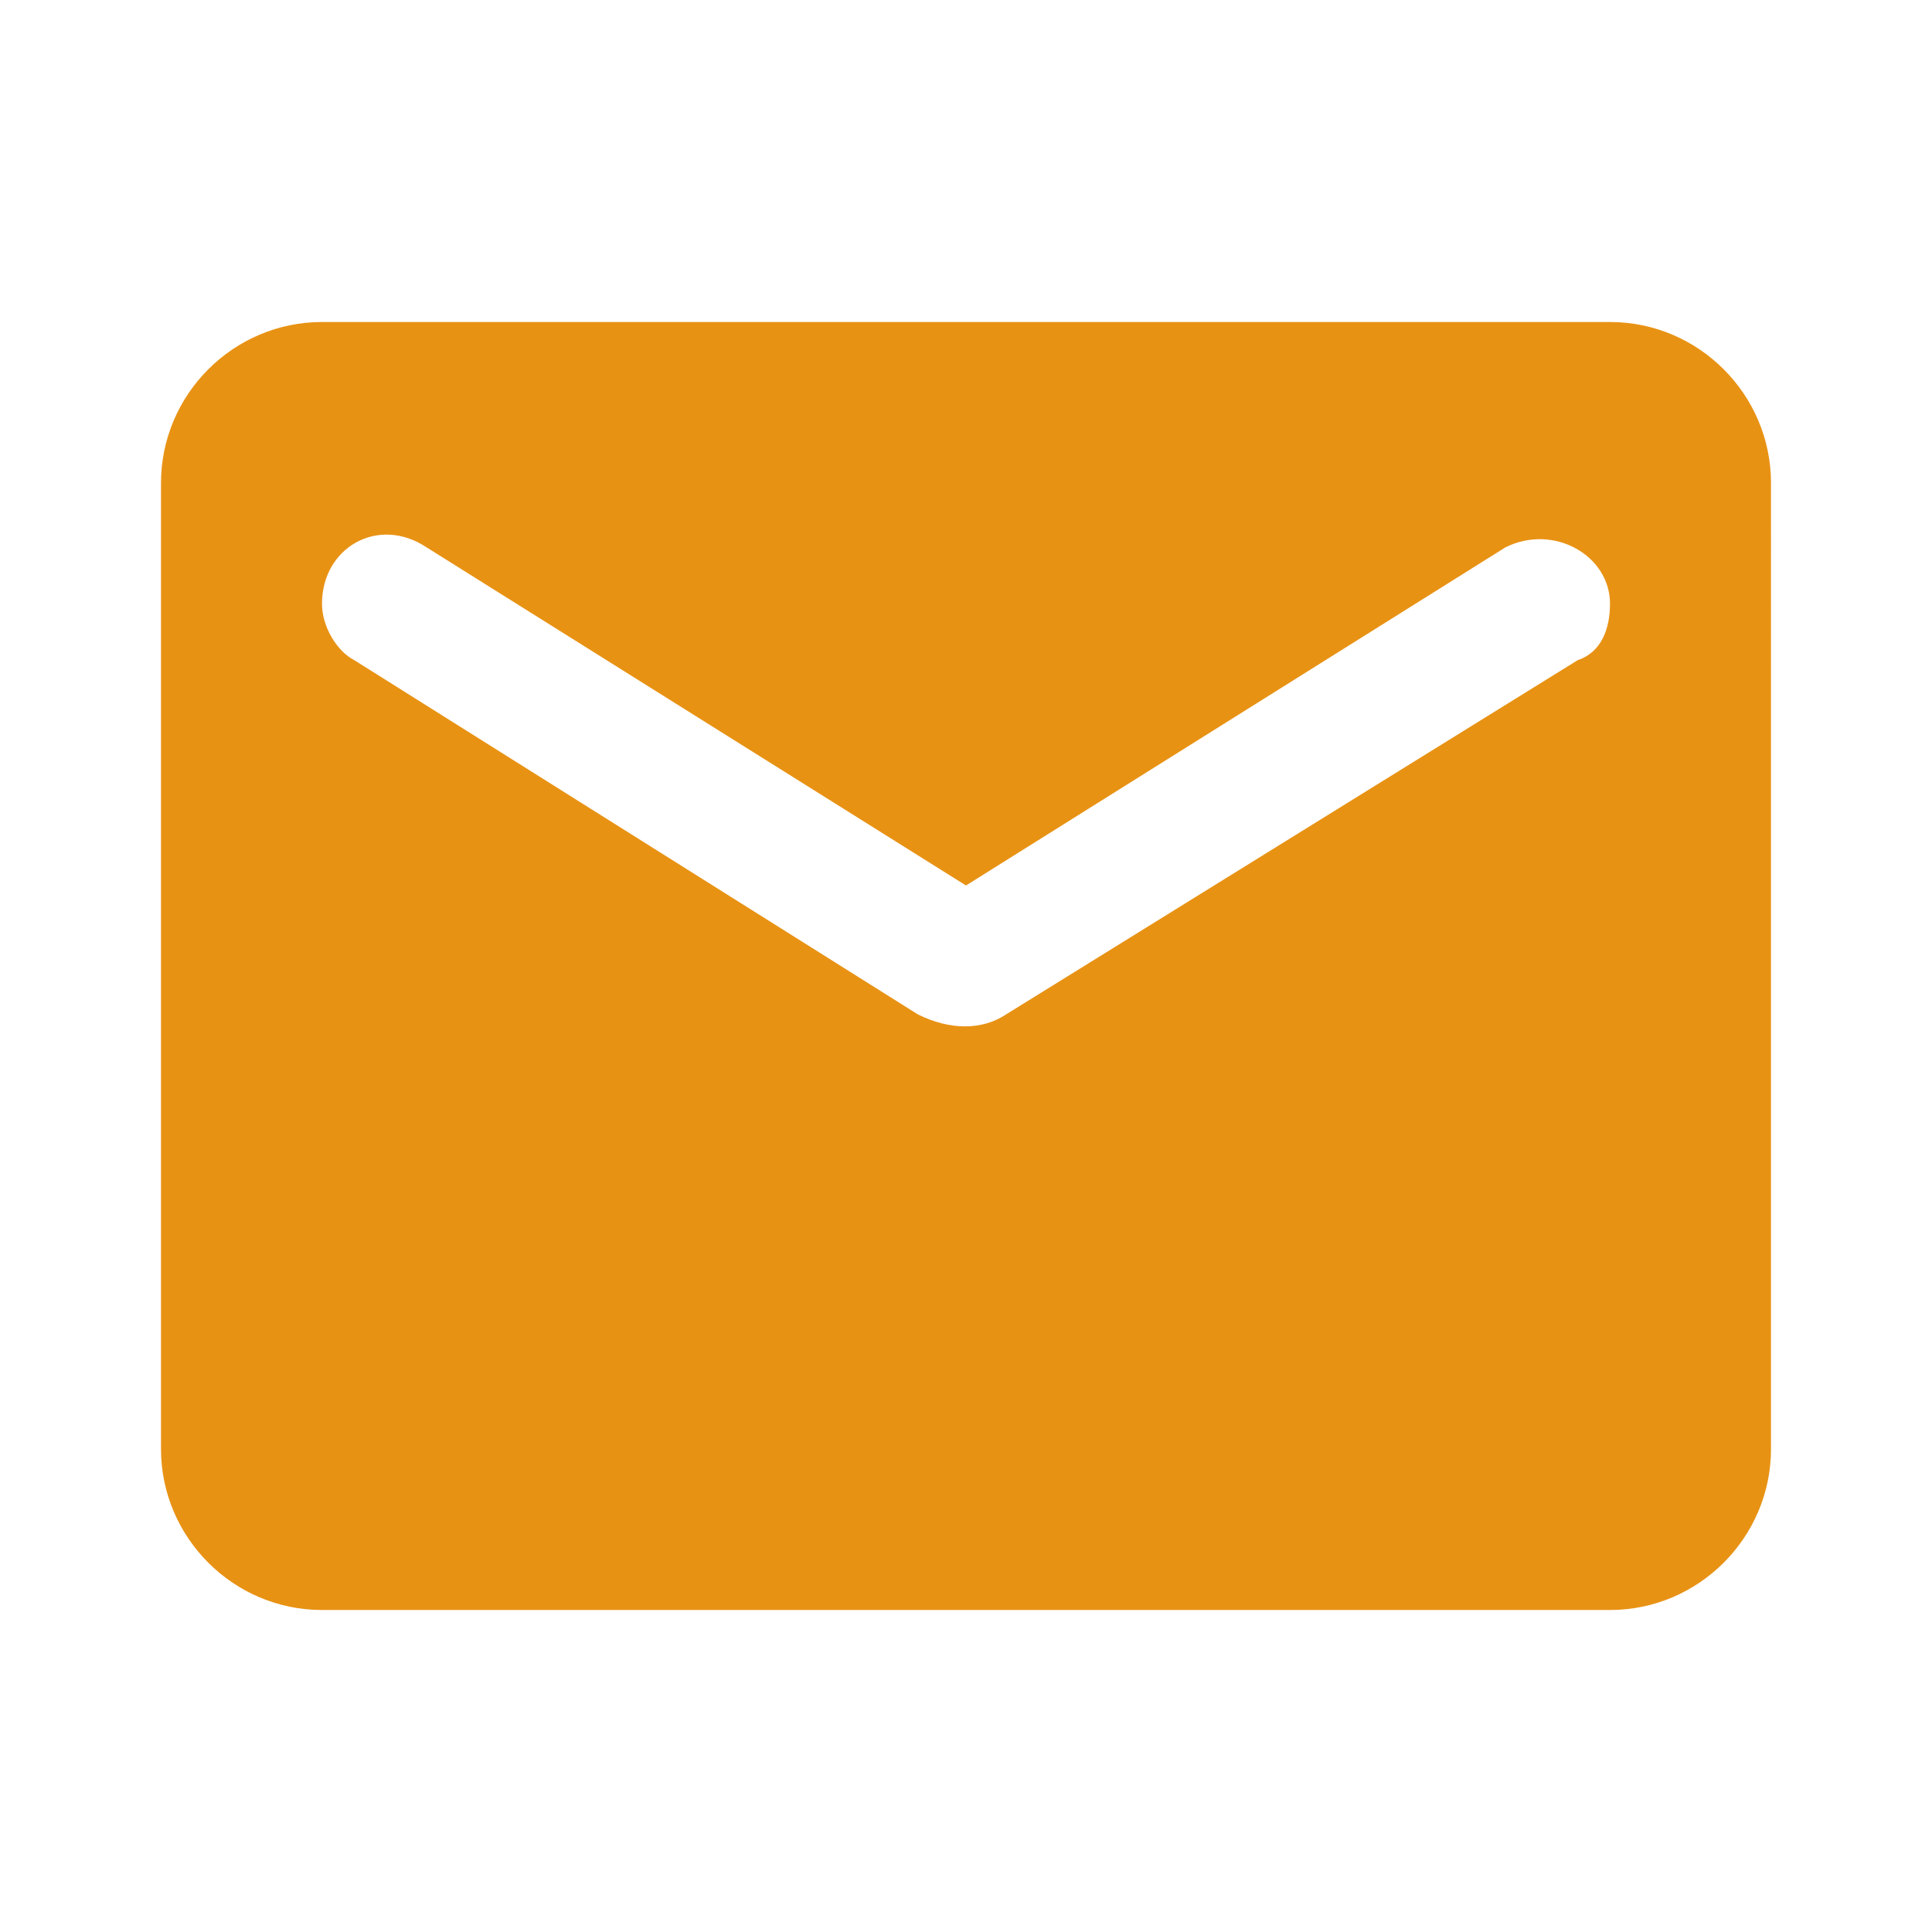 <?xml version="1.0" encoding="utf-8"?>
<!-- Generator: Adobe Illustrator 25.2.3, SVG Export Plug-In . SVG Version: 6.00 Build 0)  -->
<svg version="1.1" id="圖層_1" xmlns="http://www.w3.org/2000/svg" xmlns:xlink="http://www.w3.org/1999/xlink" x="0px" y="0px"
	 viewBox="0 0 24 24" style="enable-background:new 0 0 24 24;" xml:space="preserve">
<style type="text/css">
	.st0{fill:none;}
	.st1{fill:#E89214;}
</style>
<path class="st0" d="M0,0h24v24H0V0z"/>
<path class="st1" d="M20,4H4C2.9,4,2,4.9,2,6l0,12c0,1.1,0.9,2,2,2h16c1.1,0,2-0.9,2-2V6C22,4.9,21.1,4,20,4z M19.6,8.2l-7.1,4.4
	c-0.3,0.2-0.7,0.2-1.1,0L4.4,8.2C4.2,8.1,4,7.8,4,7.5c0-0.7,0.7-1.1,1.3-0.7L12,11l6.7-4.2C19.3,6.5,20,6.9,20,7.5
	C20,7.8,19.9,8.1,19.6,8.2z"/>
</svg>
